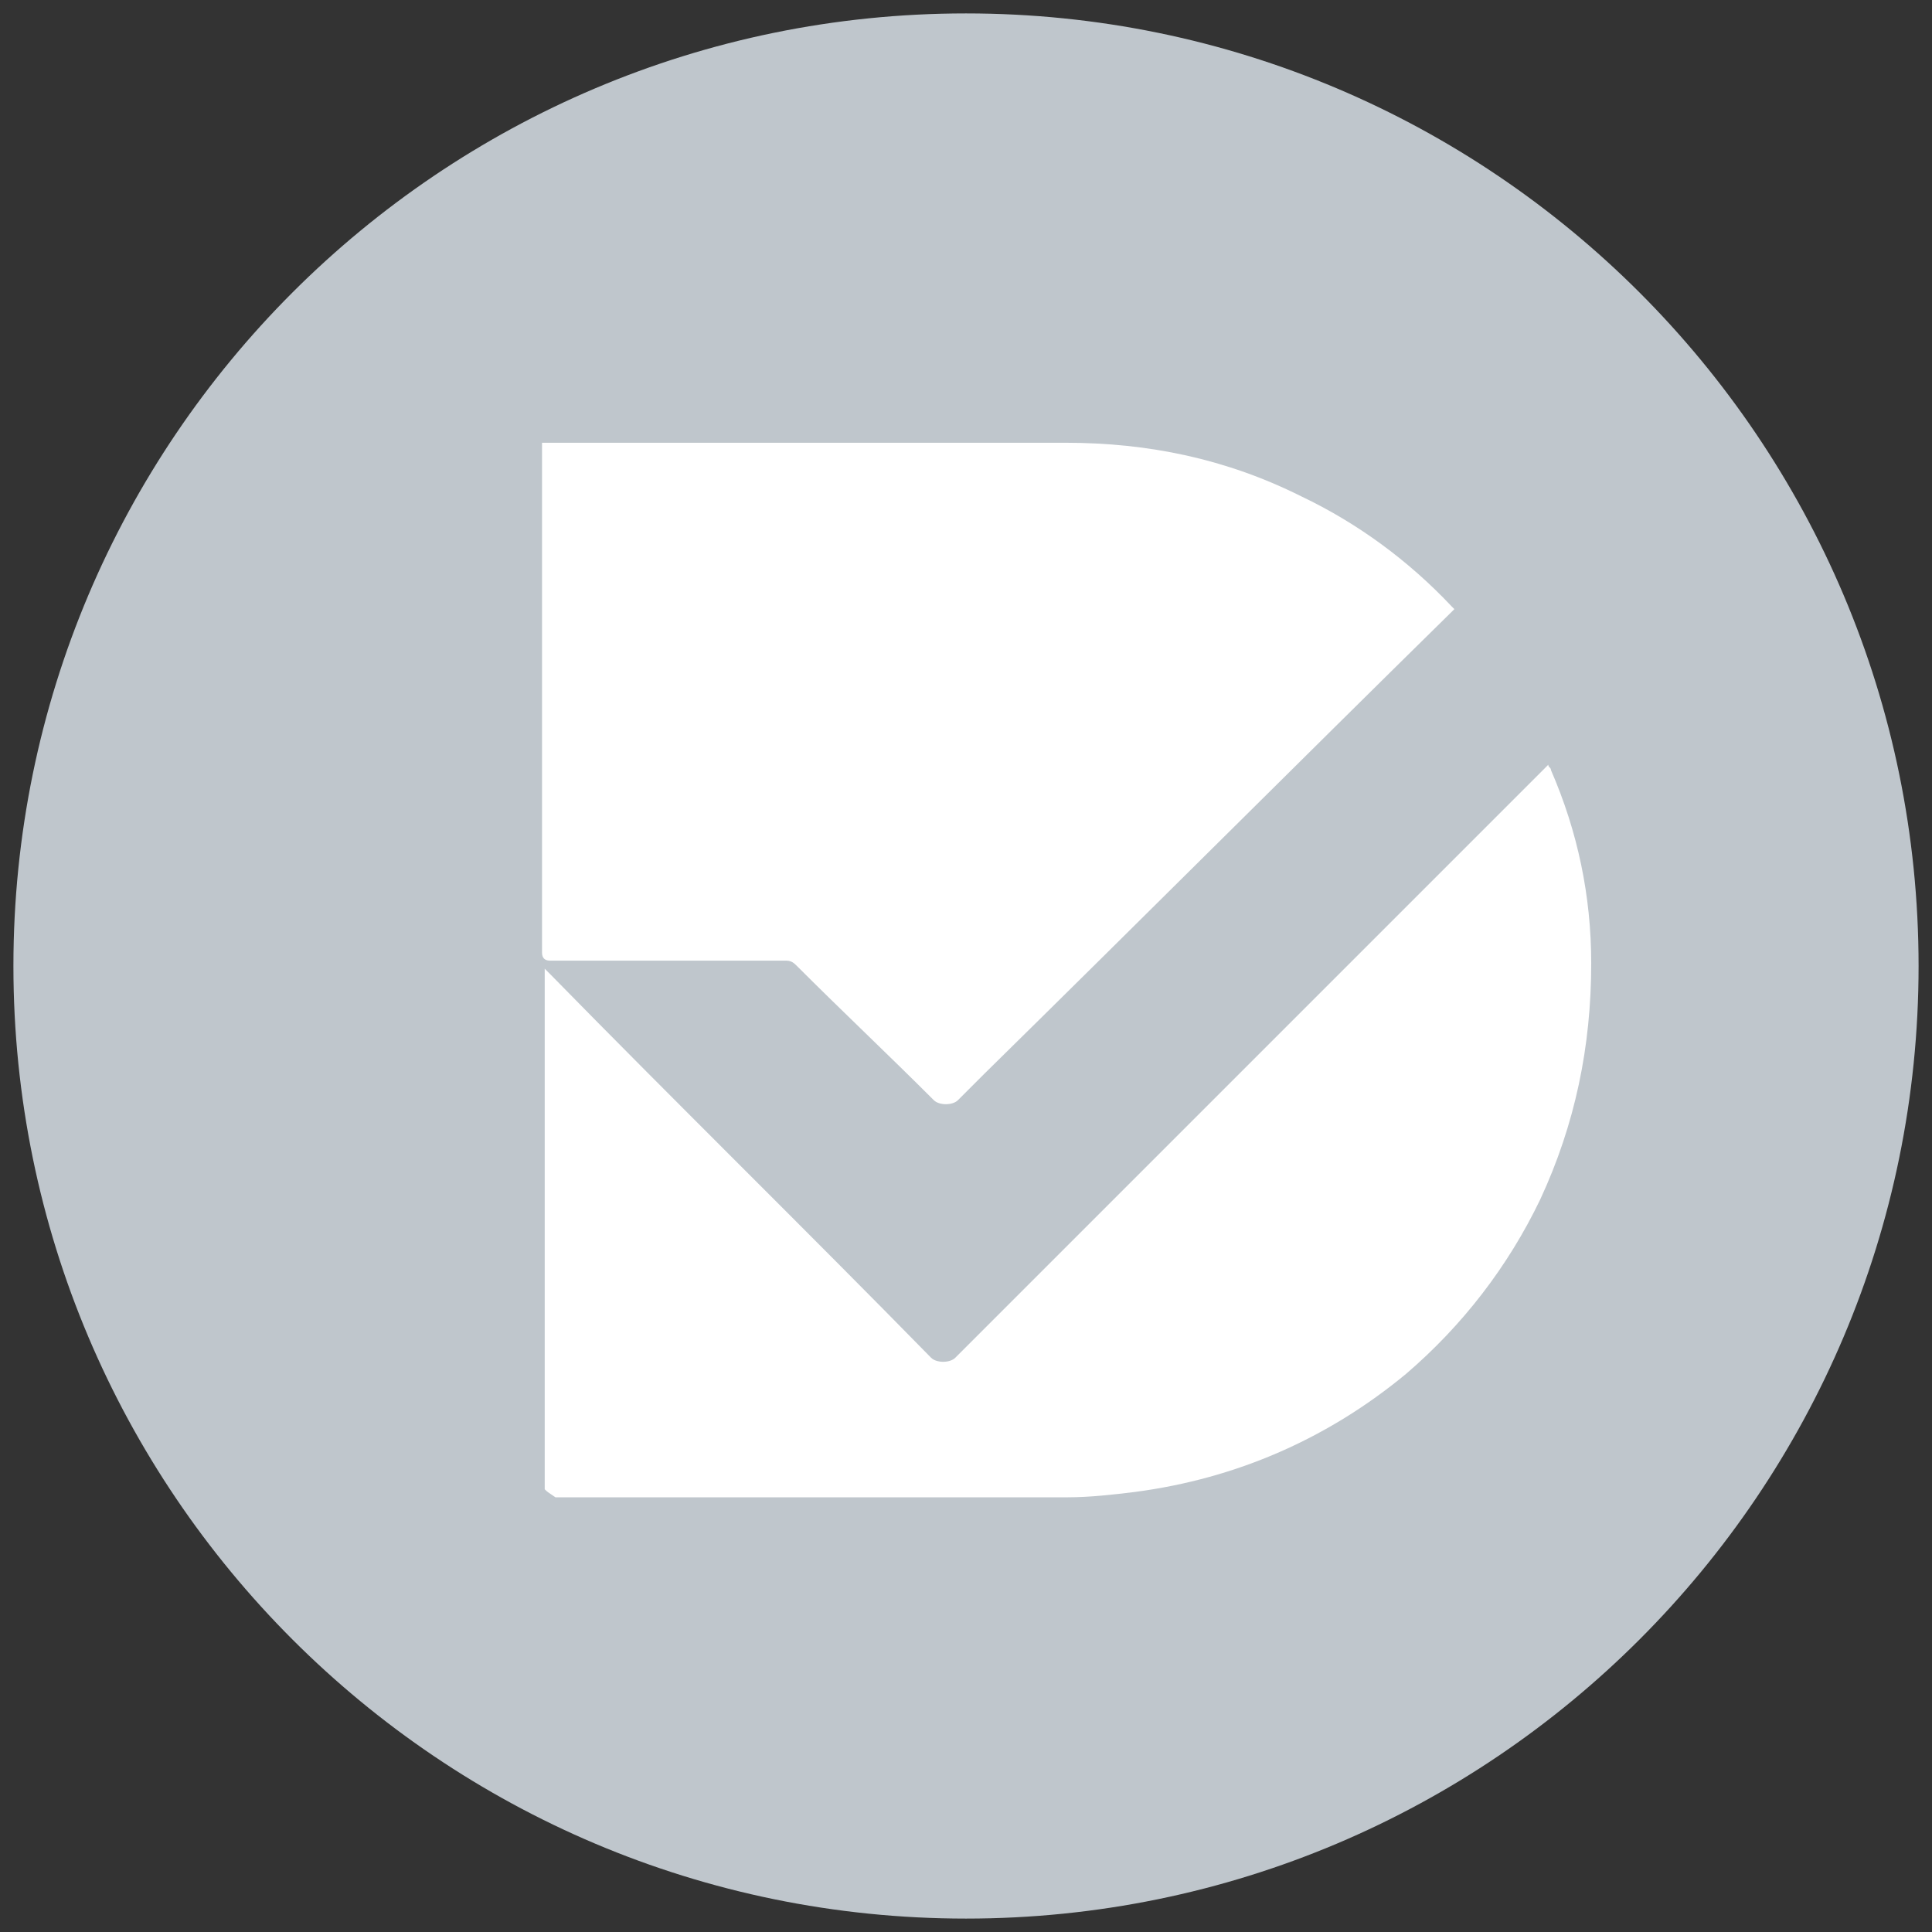 <svg xml:space="preserve" style="enable-background:new 0 0 72 72;" viewBox="0 0 72 72" y="0px" x="0px" xmlns:xlink="http://www.w3.org/1999/xlink" xmlns="http://www.w3.org/2000/svg" id="Capa_1" version="1.1">
<rect x="0" y="0" width="72" height="72" fill="#333333" stroke="none"/>
<style type="text/css">
	.st0{fill:#BFC6CC;}
	.st1{fill:#FFFFFF;}
</style>
<path d="M36,0.5C16.4,0.5,0.5,16.4,0.5,36S16.4,71.5,36,71.5S71.5,55.6,71.5,36S55.6,0.5,36,0.5L36,0.5z" class="st0"></path>
<g>
	<path d="M20.2,16.5c0.1,0,0.2,0,0.2,0c6.4,0,12.8,0,19.3,0c3.1,0,6,0.6,8.8,2c2.1,1,4,2.4,5.6,4.1c0,0,0,0,0.1,0.1
		c0,0-0.1,0.1-0.1,0.1C48.3,28.5,42.5,34.3,36.7,40c-0.3,0.3-0.7,0.7-1,1c-0.2,0.2-0.7,0.2-0.9,0c-1.7-1.7-3.4-3.3-5.1-5
		c-0.1-0.1-0.2-0.2-0.4-0.2c-2.9,0-5.8,0-8.8,0c-0.2,0-0.3-0.1-0.3-0.3c0-6.3,0-12.5,0-18.8C20.2,16.6,20.2,16.6,20.2,16.5
		L20.2,16.5z" class="st1"></path>
	<path d="M20.3,55.5V36.1c0.1,0.1,0.1,0.1,0.2,0.2c4.7,4.8,9.5,9.5,14.2,14.3c0.2,0.2,0.7,0.2,0.9,0
		c7.3-7.3,14.6-14.6,21.9-21.9c0,0,0.1-0.1,0.2-0.2c0,0.1,0.1,0.1,0.1,0.2c1,2.3,1.5,4.7,1.5,7.2c0,3.1-0.6,6-1.9,8.8
		c-1.2,2.5-2.9,4.7-5,6.5c-2.9,2.4-6.3,3.9-10.1,4.4c-0.8,0.1-1.7,0.2-2.5,0.2c-6.4,0-12.7,0-19.1,0C20.4,55.6,20.4,55.6,20.3,55.5
		L20.3,55.5z" class="st1"></path>
</g>
</svg>

